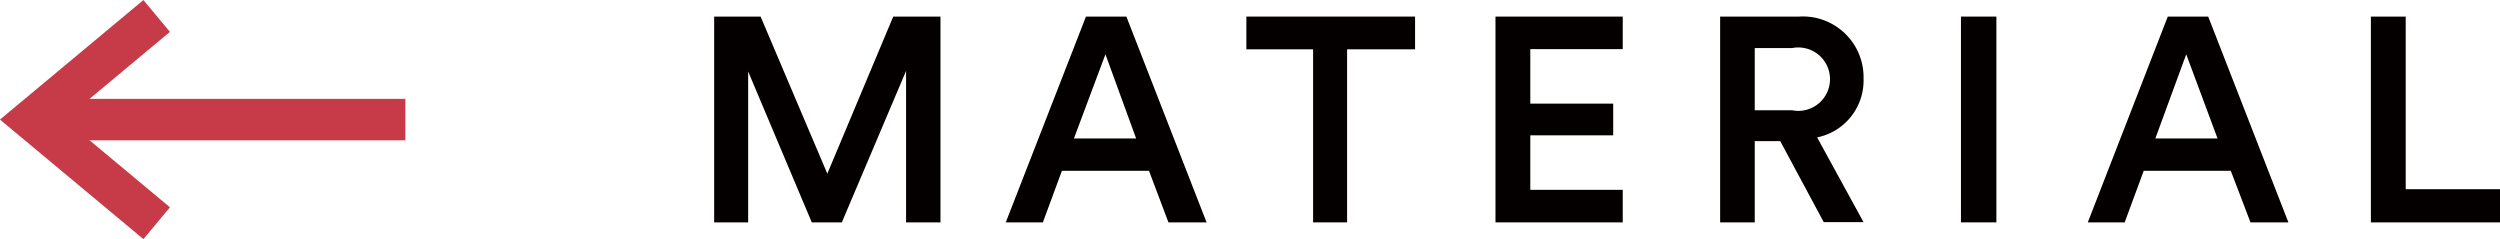 <svg viewBox="0 0 120.63 11.54" xmlns="http://www.w3.org/2000/svg"><path d="m7.56.77-6 5 6 5" fill="none" stroke="#c73b49" stroke-miterlimit="10" stroke-width="2"/><path d="m19.56 5.77h-17" fill="none" stroke="#c73b49" stroke-miterlimit="10" stroke-width="2"/><g fill="#050000"><path d="m43.72 10.73v-7.31l-3.1 7.31h-1.45l-3.07-7.28v7.28h-1.64v-9.93h2.24l3.22 7.58 3.18-7.58h2.28v9.93z"/><path d="m55.44 8.24h-4.2l-.92 2.49h-1.79l3.87-9.93h1.95l3.87 9.93h-1.84zm-3.62-1.56h3l-1.48-4.06z"/><path d="m65 2.38v8.35h-1.64v-8.35h-3.22v-1.58h8.14v1.58z"/><path d="m72.16 10.73v-9.93h6.14v1.57h-4.46v2.63h4v1.53h-4v2.63h4.46v1.57z"/><path d="m85.9 6.81h-1.23v3.92h-1.67v-9.93h3.81a2.93 2.93 0 0 1 3.11 3 2.8 2.8 0 0 1 -2.24 2.83l2.24 4.09h-1.92zm.57-1.49a1.53 1.53 0 1 0 0-3h-1.8v3z"/><path d="m94.62 10.73v-9.93h1.71v9.93z"/><path d="m107.64 8.24h-4.2l-.92 2.49h-1.78l3.86-9.93h1.95l3.87 9.93h-1.83zm-3.64-1.56h3l-1.51-4.06z"/><path d="m114.4 10.73v-9.93h1.68v8.33h4.55v1.6z"/></g></svg>